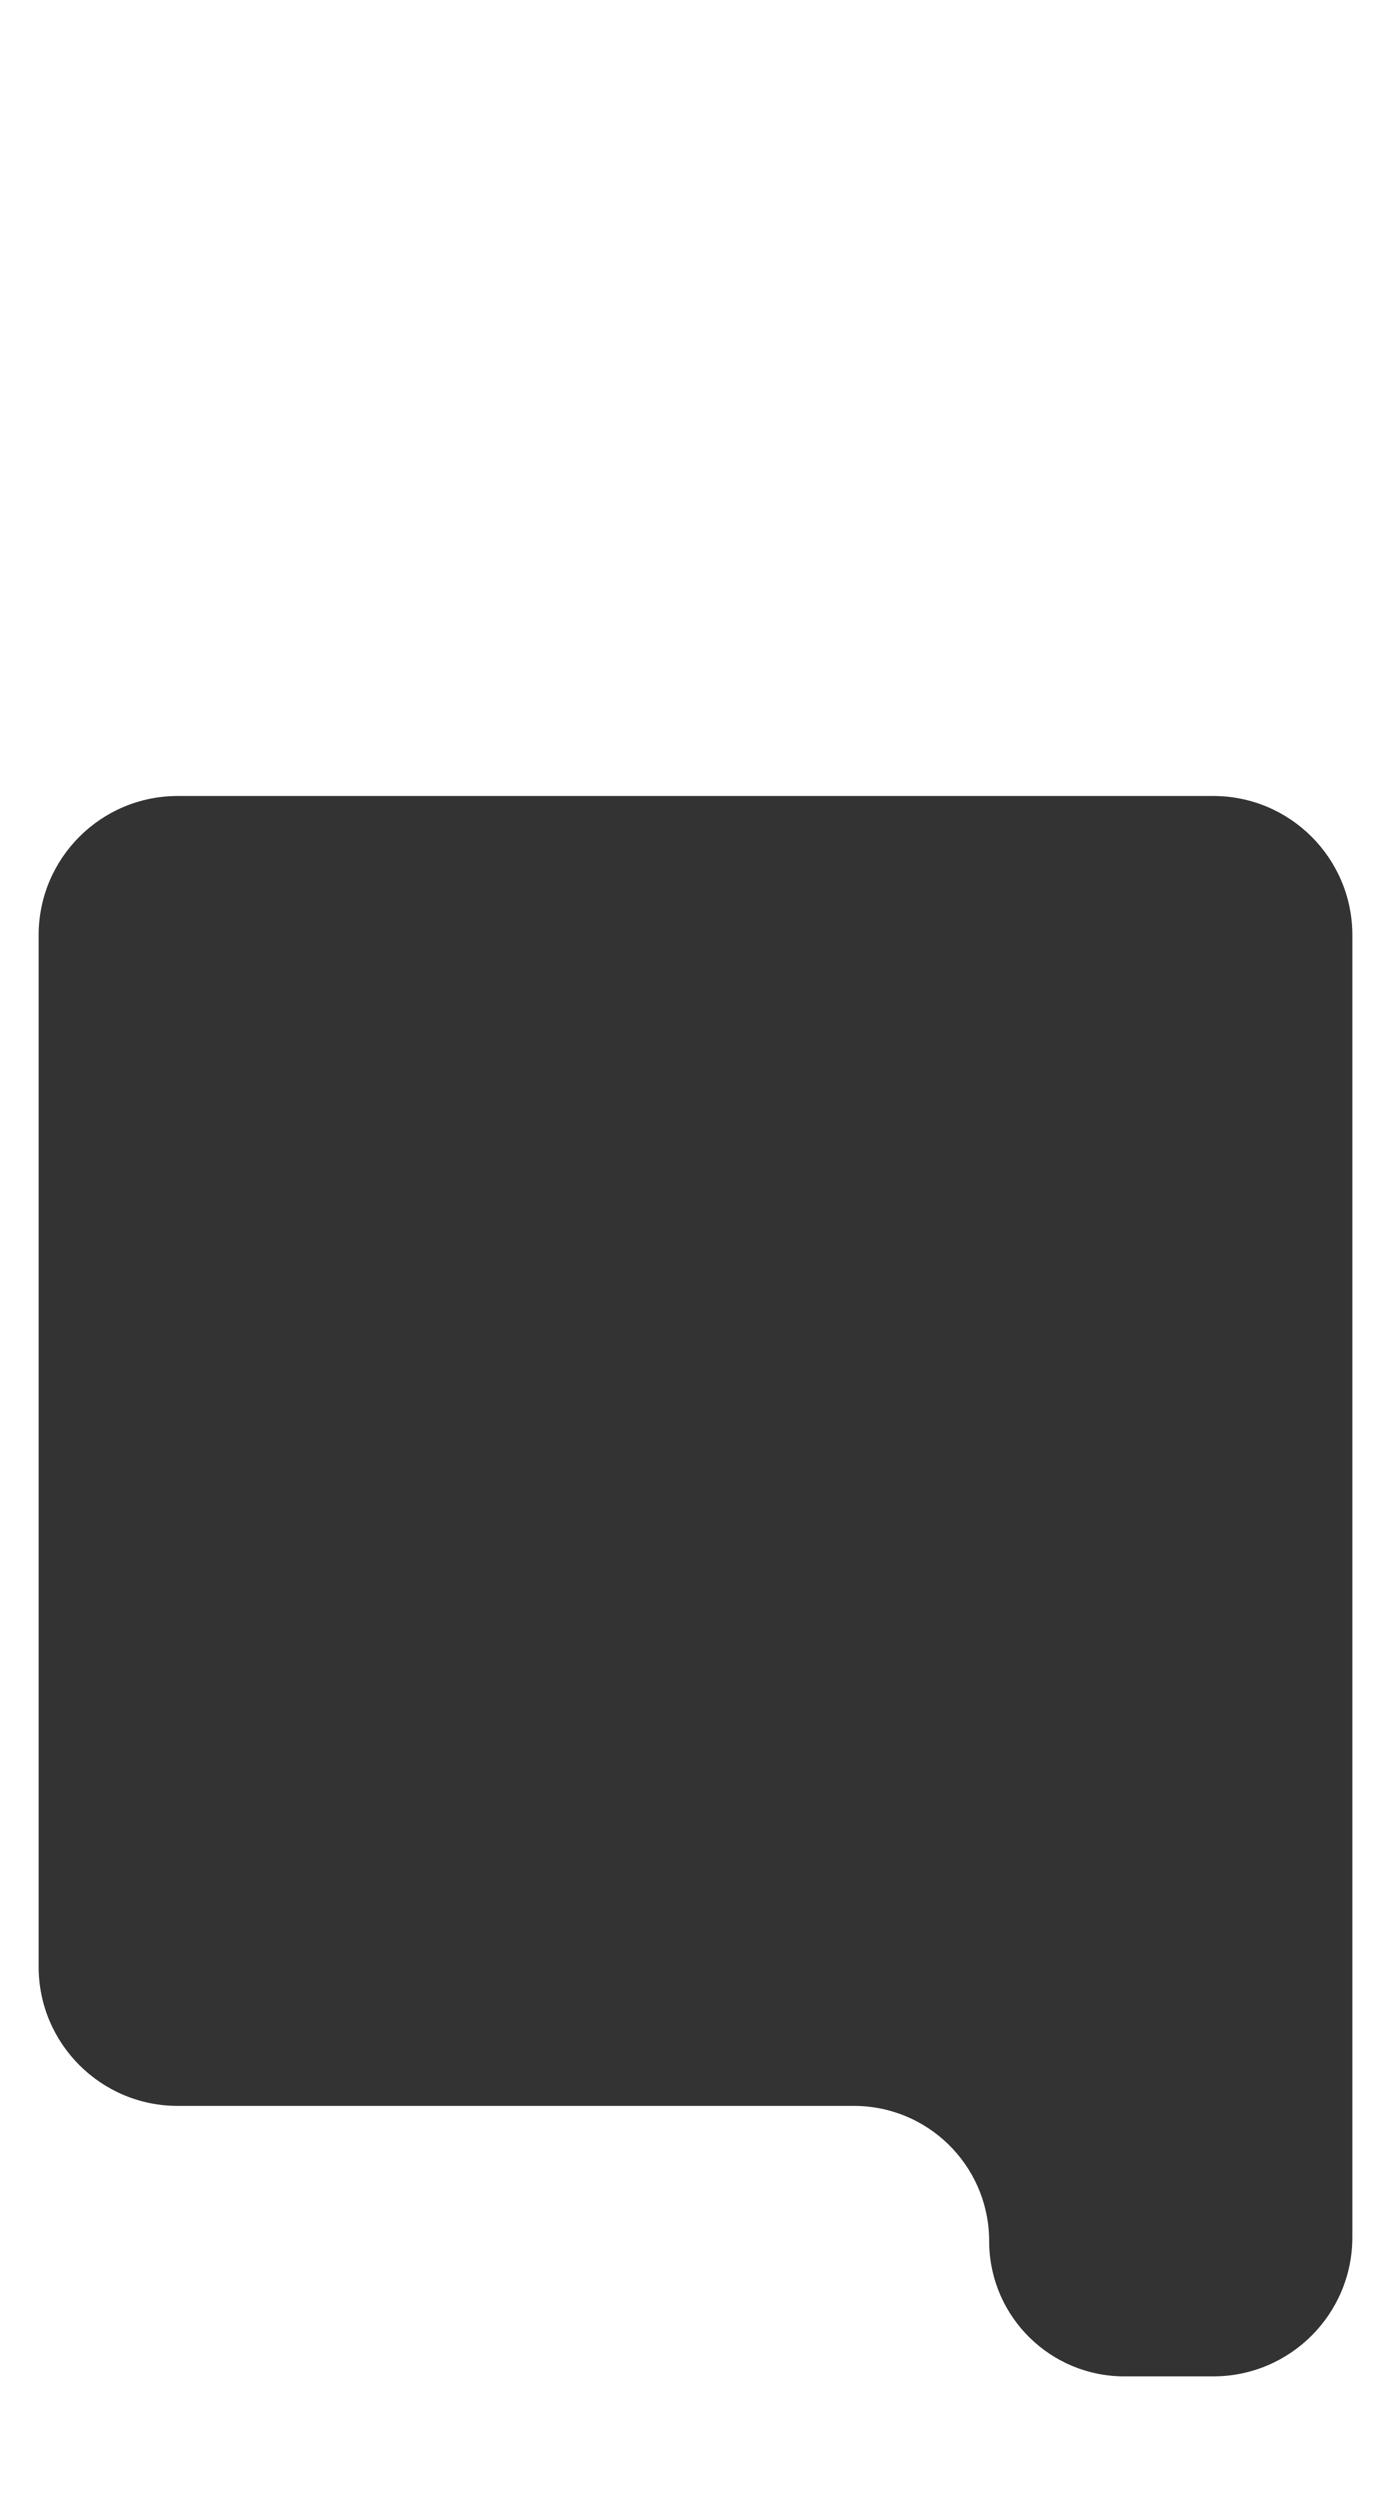 <?xml version="1.0" encoding="UTF-8"?> <svg xmlns="http://www.w3.org/2000/svg" width="360" height="647" viewBox="0 0 360 647" fill="none"><rect x="0" y="0" width="360" height="647" fill="#333333" stroke="none"/><path d="M360 647H0V0H360V647ZM46 206C26.118 206 10 222.118 10 242V509C10 528.882 26.118 545 46 545H221C240.028 545 255.509 560.184 255.988 579.097L256.012 580.903C256.491 599.816 271.972 615 291 615H314C333.882 615 350 598.882 350 579V242C350 222.118 333.882 206 314 206H46Z" fill="white"></path></svg> 